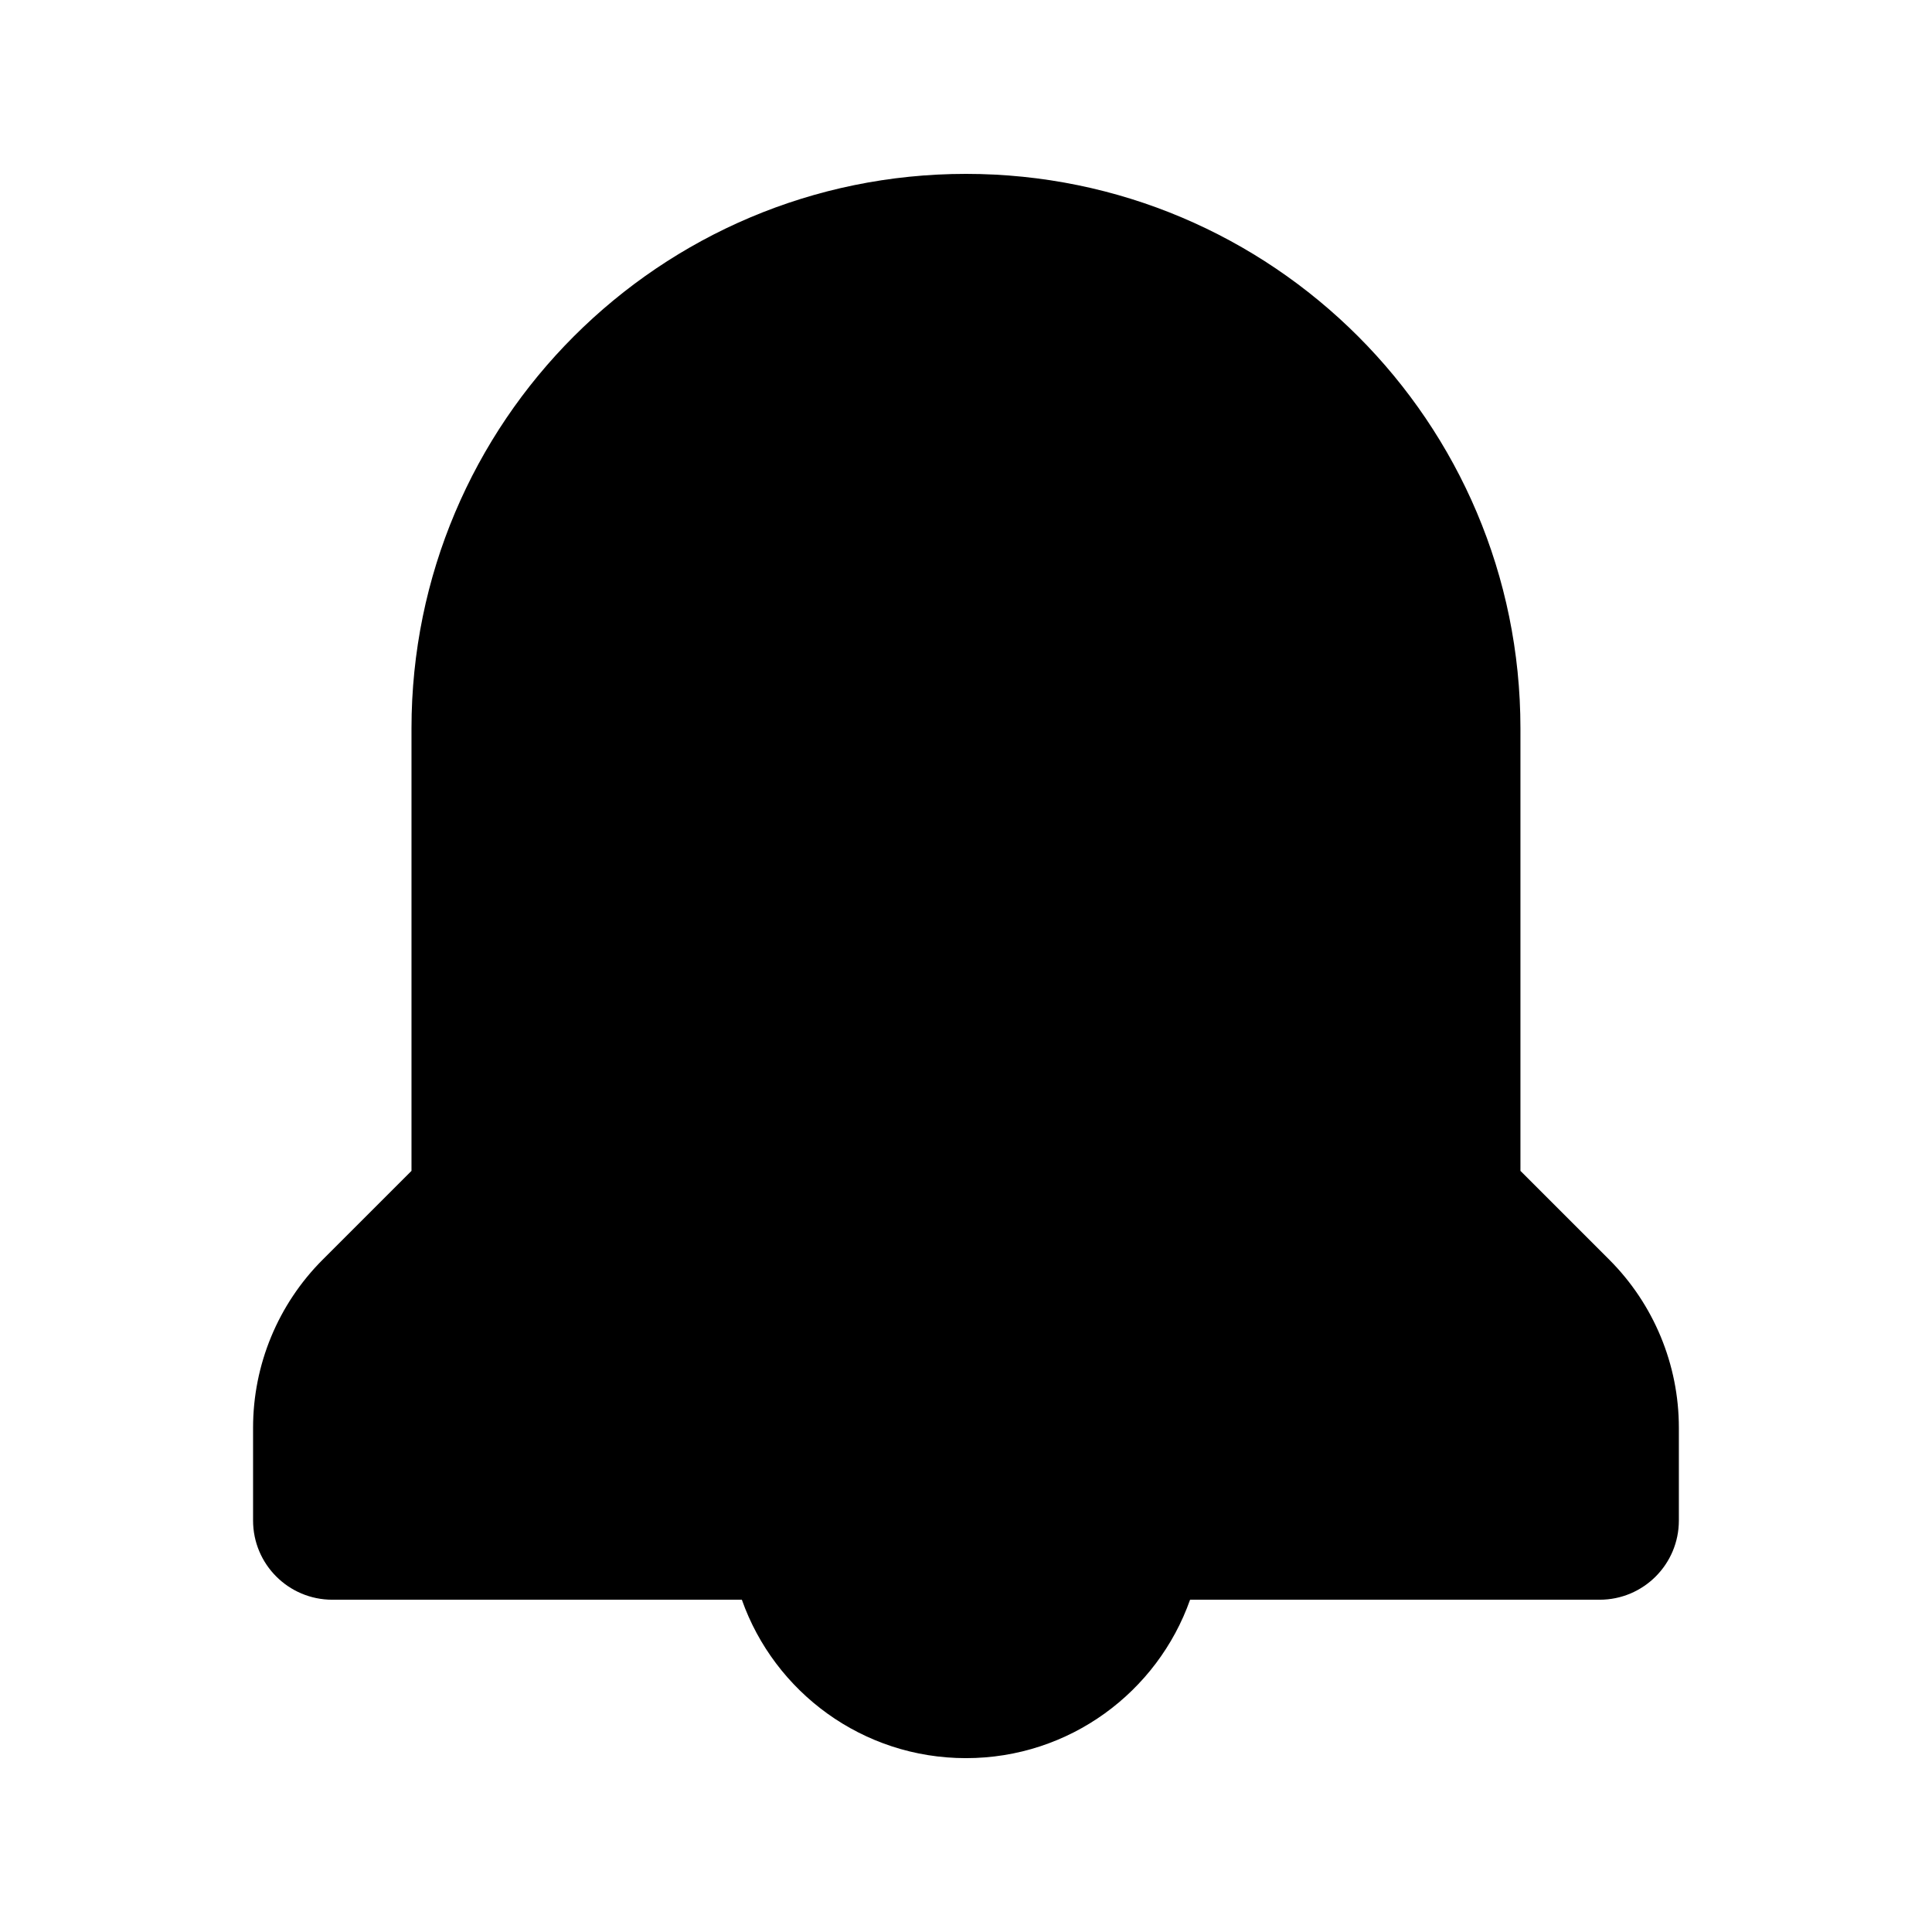<?xml version="1.0" encoding="UTF-8"?>
<!-- Uploaded to: ICON Repo, www.iconrepo.com, Generator: ICON Repo Mixer Tools -->
<svg fill="#000000" width="800px" height="800px" version="1.1" viewBox="144 144 512 512" xmlns="http://www.w3.org/2000/svg">
 <path d="m400 190.08c-81.156 0-146.95 65.789-146.95 146.95v117.26l-23.539 23.535c-11.812 11.812-18.445 27.832-18.445 44.531v24.594c0 11.594 9.398 20.992 20.992 20.992h108.54c8.645 24.461 31.973 41.984 59.395 41.984 27.418 0 50.746-17.523 59.391-41.984h108.54c11.594 0 20.992-9.398 20.992-20.992v-24.594c0-16.699-6.633-32.719-18.445-44.531l-23.539-23.535v-117.26c0-81.156-65.789-146.95-146.94-146.95z" fill-rule="evenodd"/>
</svg>